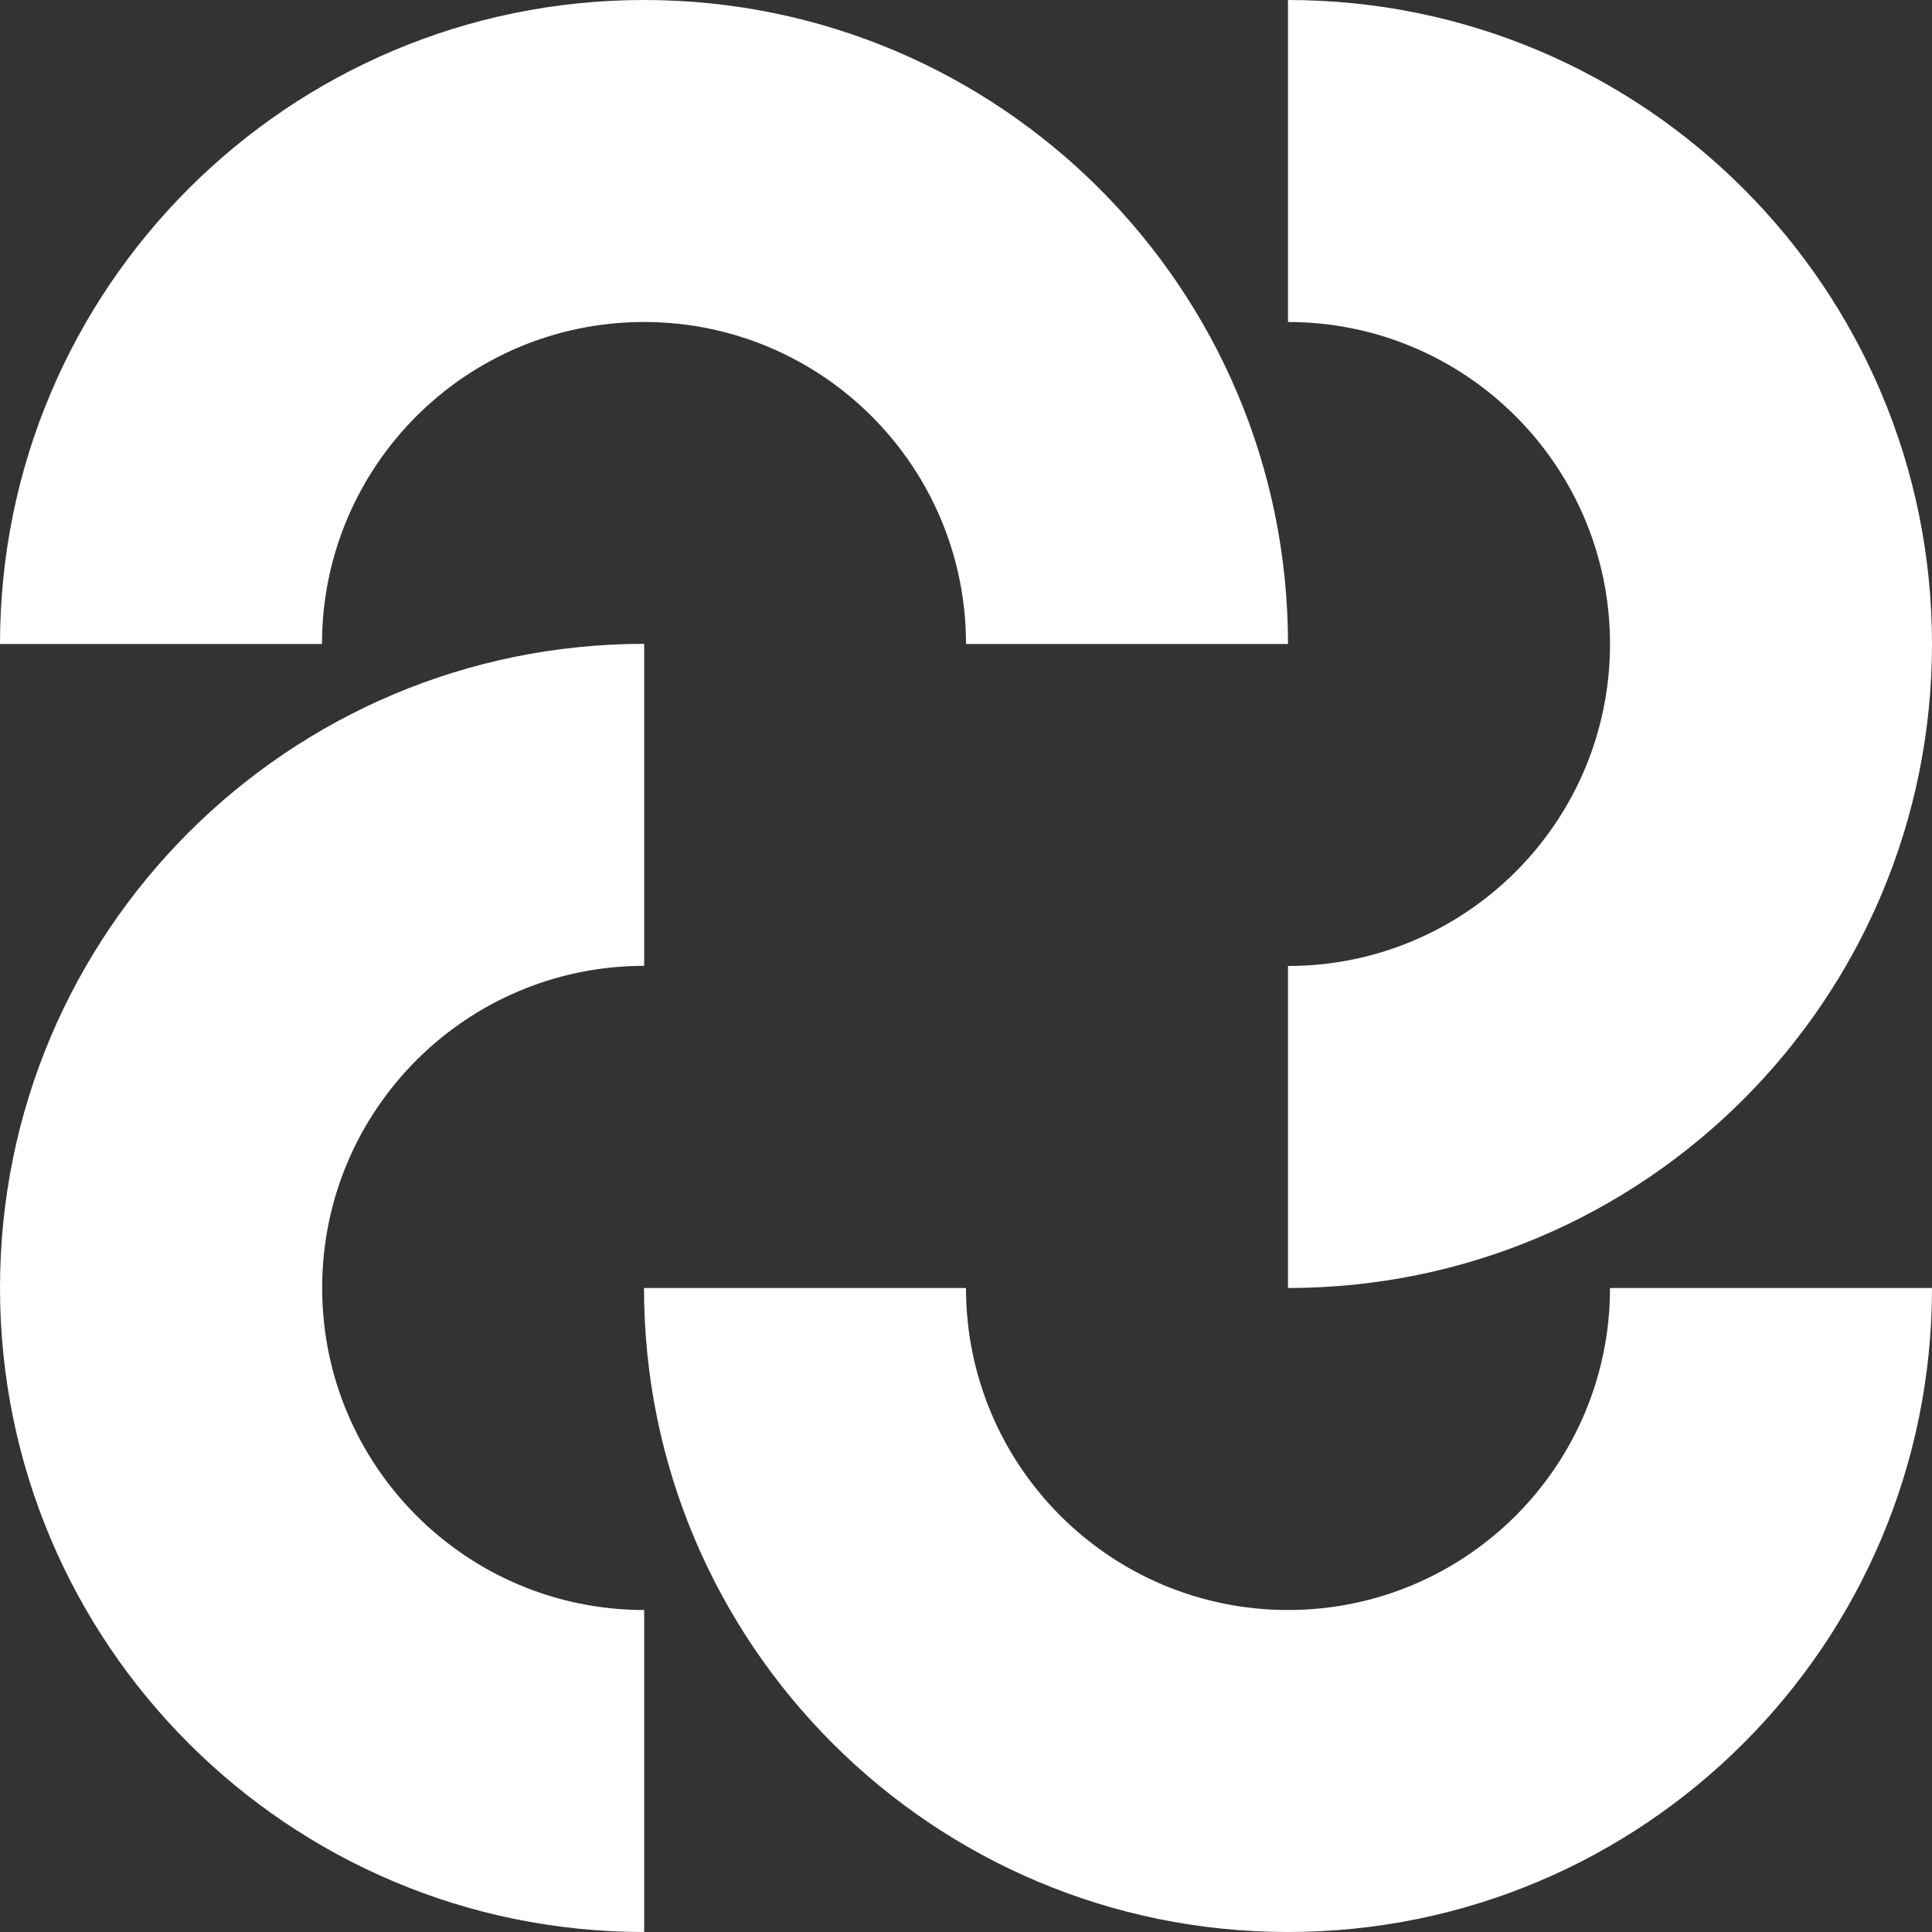 <svg width="36" height="36" viewBox="0 0 36 36" fill="none" xmlns="http://www.w3.org/2000/svg">
<rect x="0" y="0" width="36" height="36" fill="#333333" stroke="none"/>
<g clip-path="url(#clip0_68_16)">
<path d="M24 30C20.688 30 18 27.316 18 24H12C12 30.628 17.372 36 24 36C30.628 36 36 30.628 36 24H30C30 27.316 27.312 30 24 30Z" fill="white"/>
<path d="M6.003 23.997C6.003 27.312 8.688 30 12.003 30V36C5.375 36 0 30.628 0 23.997C0 17.365 5.375 11.997 12.003 11.997V17.997C8.688 17.997 6.003 20.684 6.003 23.997Z" fill="white"/>
<path d="M12 6C15.312 6 18 8.684 18 12H24C24 5.372 18.628 0 12 0C5.375 0 0 5.372 0 12H6C6 8.684 8.688 6 12 6Z" fill="white"/>
<path d="M30 12C30 15.312 27.316 18 24 18V24C30.628 24 36 18.628 36 12C36 5.372 30.628 0 24 0V6C27.316 6 30 8.688 30 12Z" fill="white"/>
</g>
<defs>
<clipPath id="clip0_68_16">
<rect width="36" height="36" fill="white"/>
</clipPath>
</defs>
</svg>
